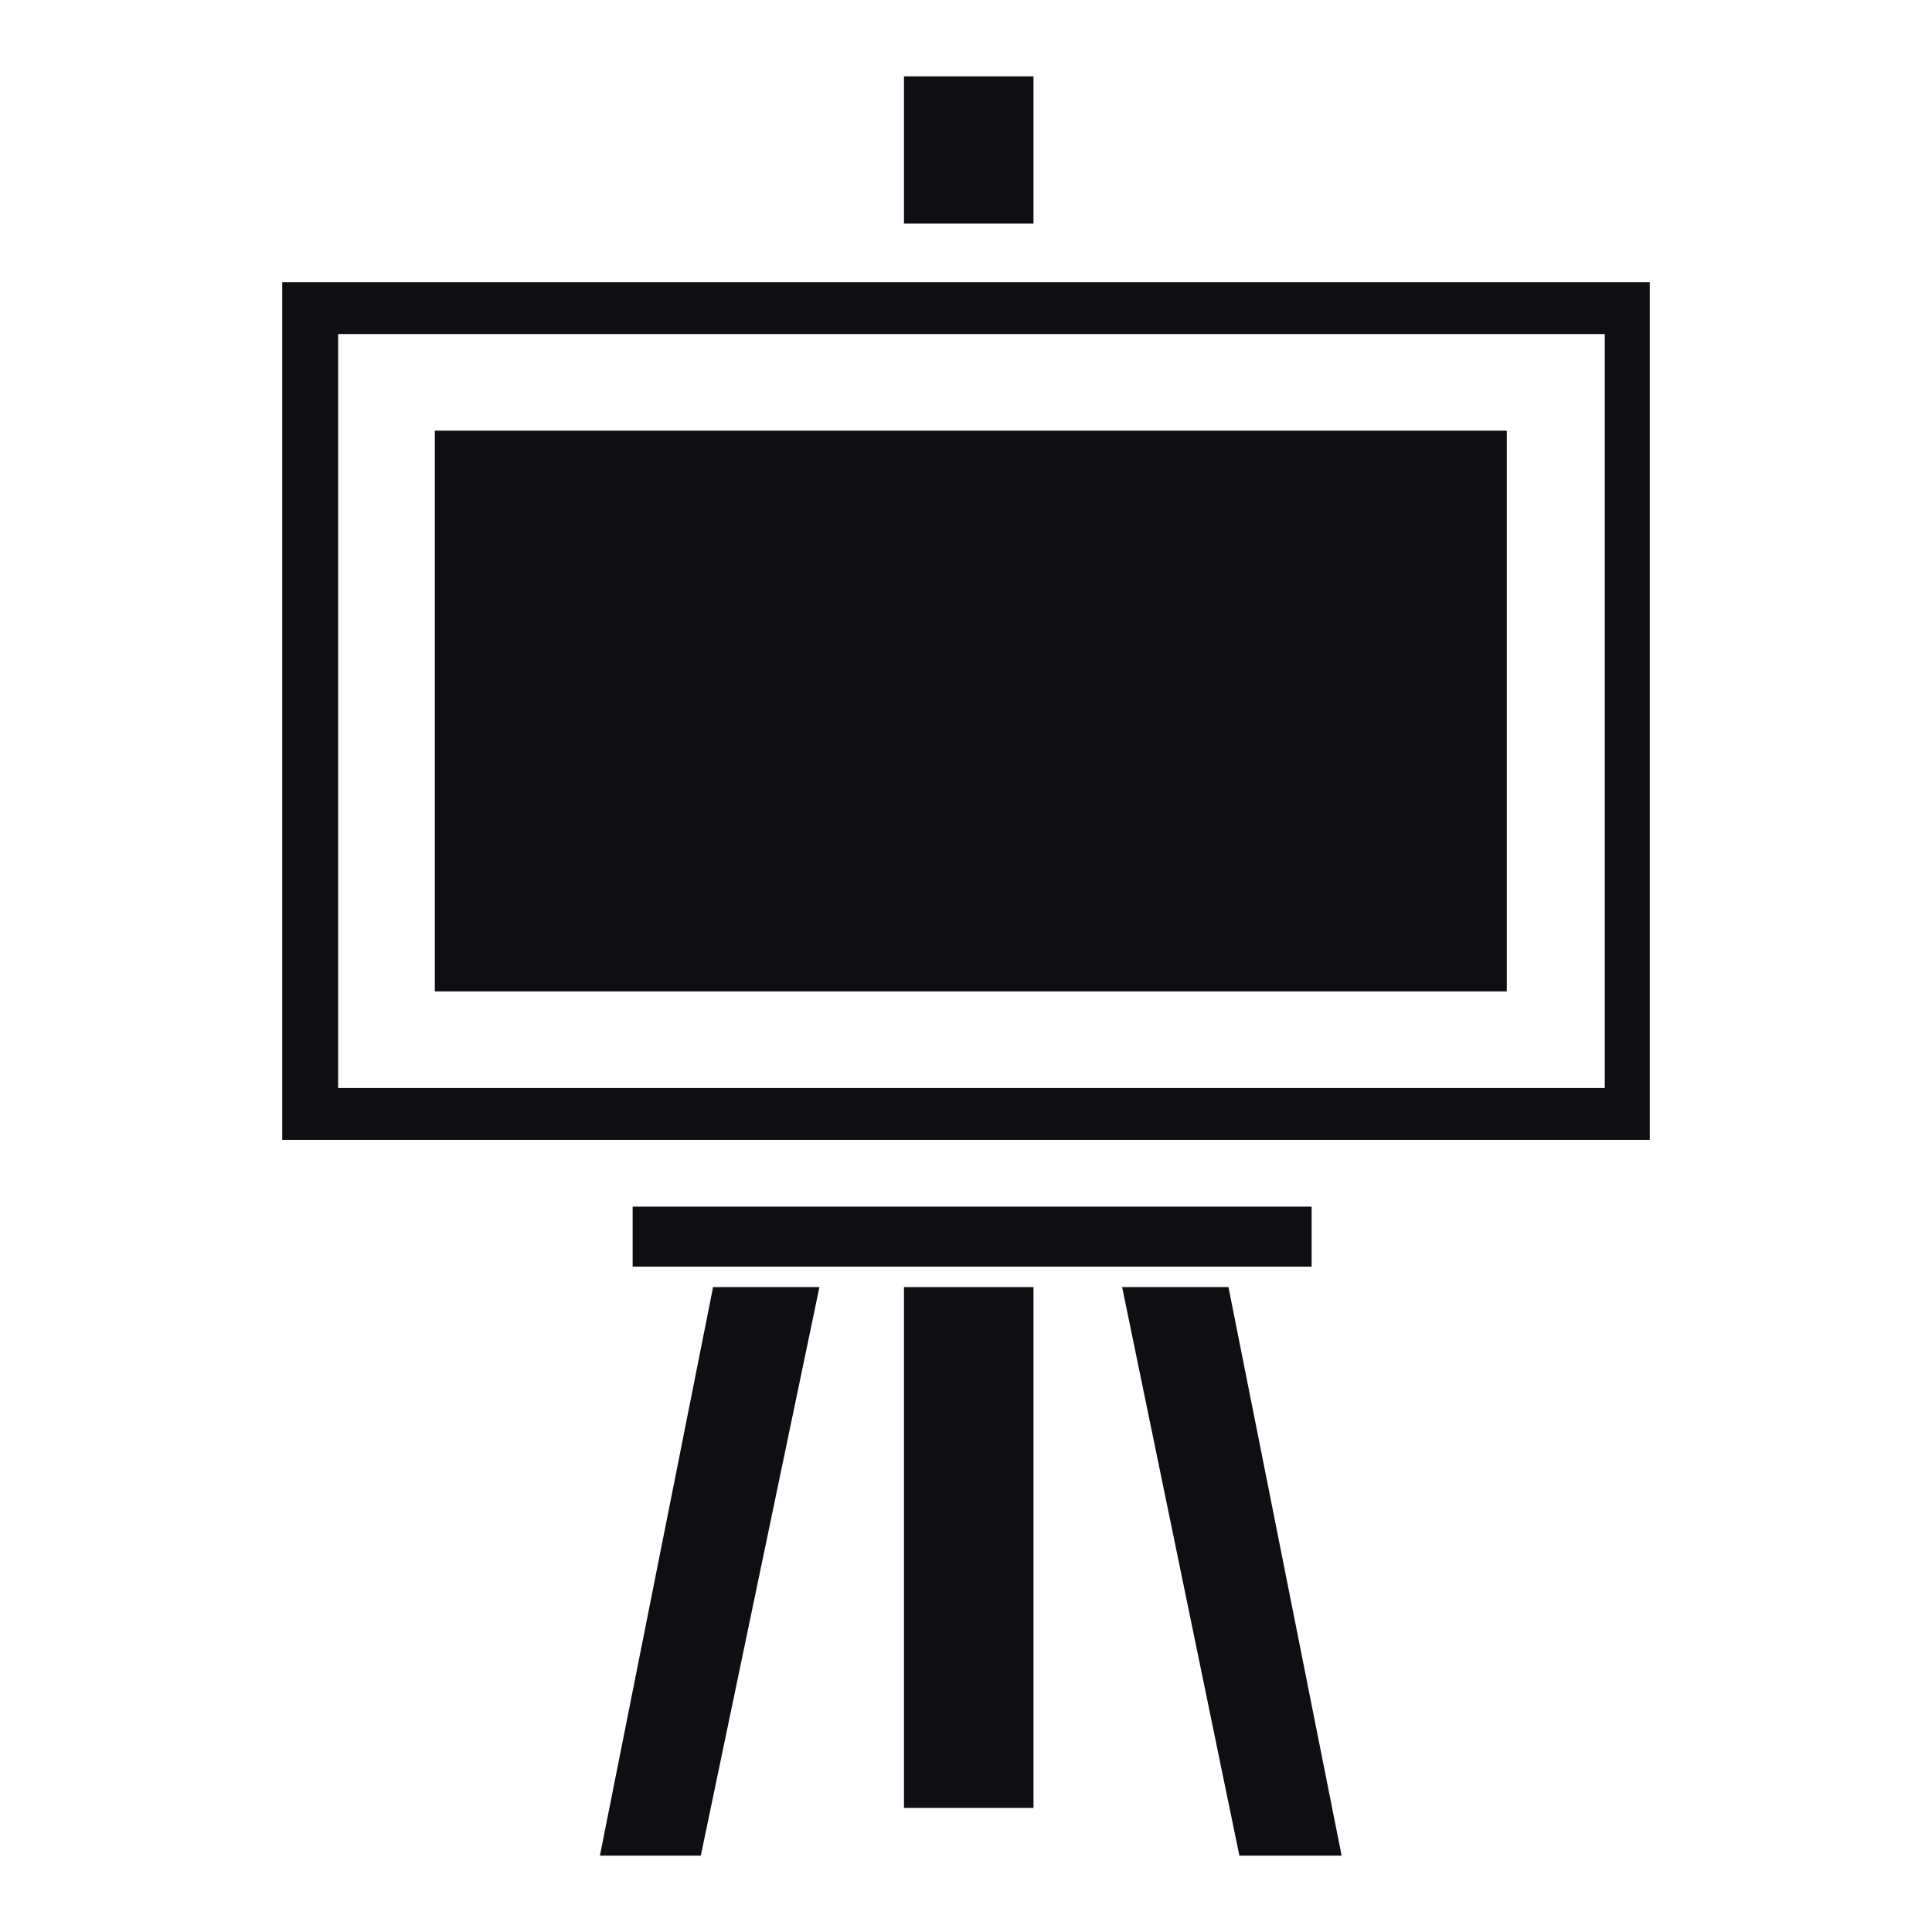 <?xml version="1.0" encoding="utf-8"?>
<!-- Generator: Adobe Illustrator 24.0.1, SVG Export Plug-In . SVG Version: 6.00 Build 0)  -->
<svg version="1.1" id="Ebene_1" xmlns="http://www.w3.org/2000/svg" xmlns:xlink="http://www.w3.org/1999/xlink" x="0px" y="0px"
	 viewBox="0 0 141.7 141.7" style="enable-background:new 0 0 141.7 141.7;" xml:space="preserve">
<style type="text/css">
	.st0{fill:#0F0F13;}
</style>
<g>
	<g>
		<path class="st0" d="M20.7,20.7v62.9H121V20.7H20.7z M117.6,79.8H24.8V24.5h92.9V79.8z"/>
		<rect x="31.9" y="31.6" class="st0" width="78.6" height="41.1"/>
		<path class="st0" d="M110.5,72.7H31.9V31.6h78.6V72.7z"/>
	</g>
	<g>
		<rect x="66.3" y="5.6" class="st0" width="9.5" height="10.8"/>
	</g>
	<g>
		<rect x="66.3" y="94.4" class="st0" width="9.5" height="38.2"/>
	</g>
	<g>
		<polygon class="st0" points="82.3,94.4 90.1,94.4 98.4,136.1 90.9,136.1 		"/>
	</g>
	<g>
		<polygon class="st0" points="60.1,94.4 52.3,94.4 44,136.1 51.4,136.1 		"/>
	</g>
	<g>
		<rect x="46.4" y="88.5" class="st0" width="49.8" height="4.4"/>
	</g>
</g>
</svg>
